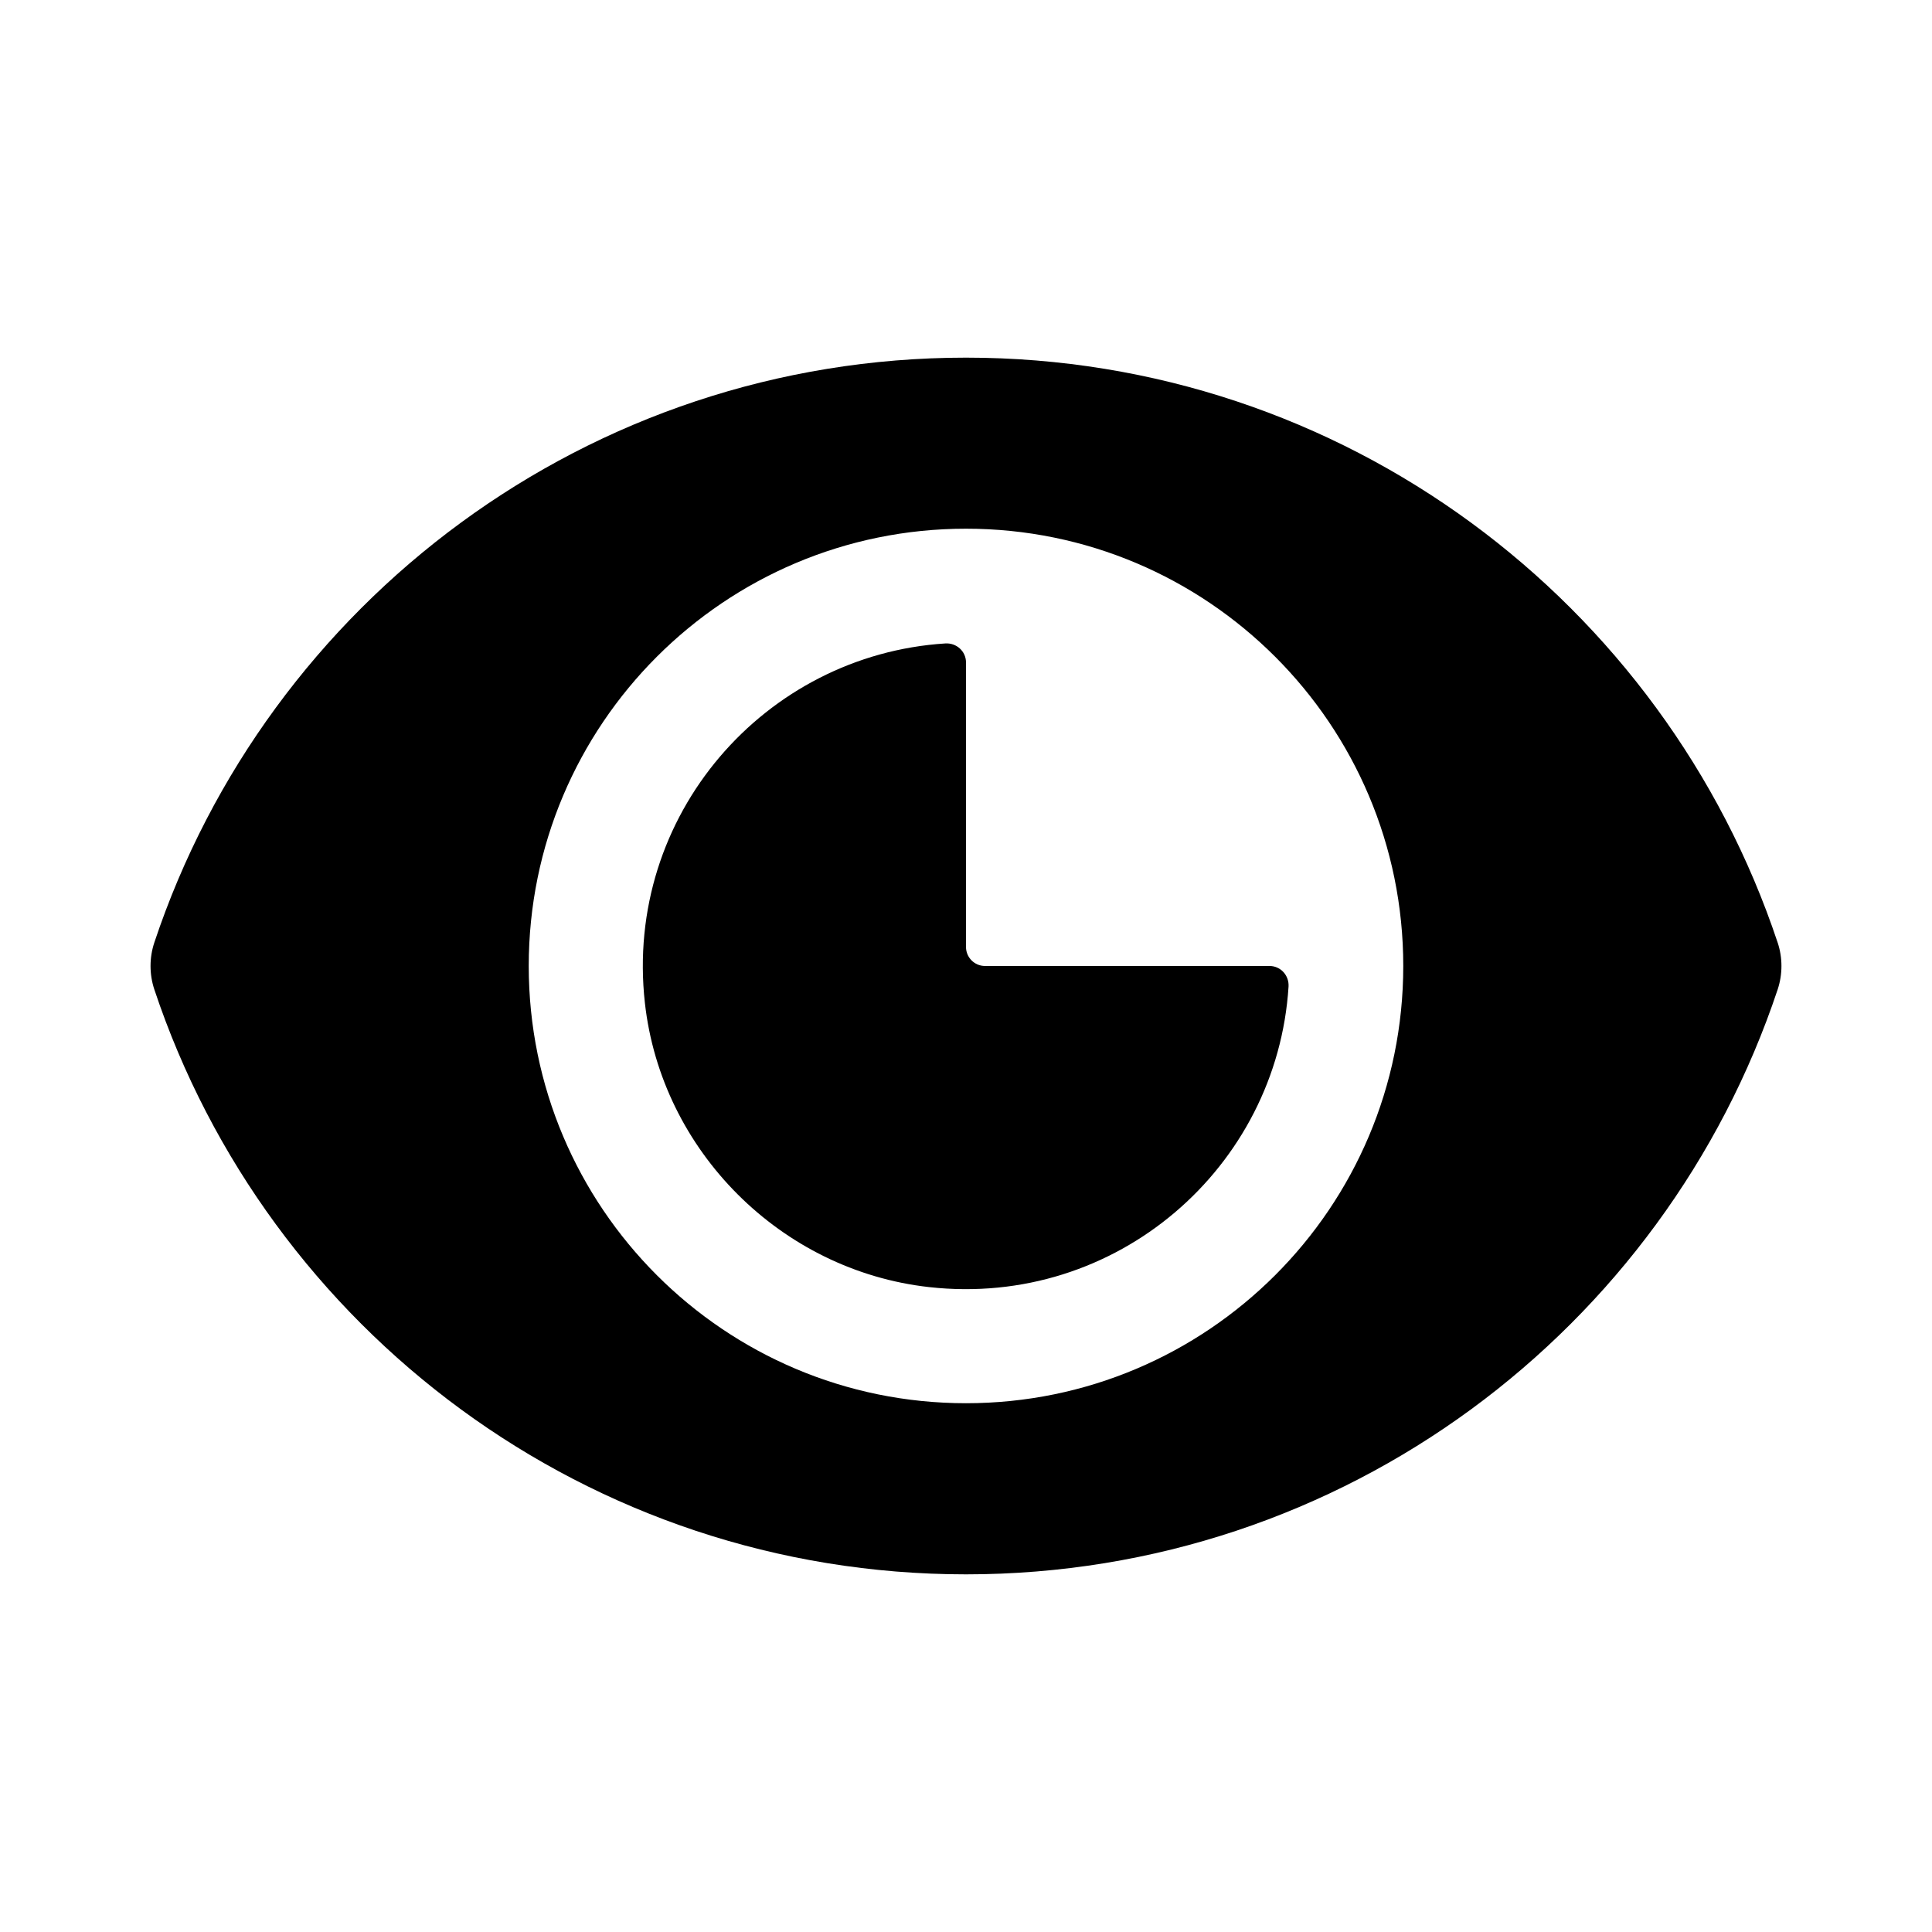 <?xml version="1.0" encoding="UTF-8"?>
<!-- Uploaded to: SVG Repo, www.svgrepo.com, Generator: SVG Repo Mixer Tools -->
<svg fill="#000000" width="800px" height="800px" version="1.1" viewBox="144 144 512 512" xmlns="http://www.w3.org/2000/svg">
 <g>
  <path d="m400 319.55v75.406c0 2.781 2.258 5.039 5.039 5.039h75.406c2.953 0 5.219 2.527 5.031 5.477-3.031 47.863-45.555 85.168-95.266 79.621-39.227-4.375-70.938-36.082-75.309-75.309-5.543-49.711 31.762-92.227 79.621-95.266 2.945-0.188 5.477 2.078 5.477 5.031z"/>
  <path d="m615.09 393.78c-30.012-90.062-114.95-155-215.09-155-100.14 0-185.09 64.938-215.1 155-1.34 4.019-1.34 8.418 0 12.438 30.012 90.059 114.95 155 215.1 155 100.14 0 185.09-64.941 215.1-155 1.336-4.019 1.336-8.414-0.004-12.434zm-215.09 122.09c-64 0-115.88-51.879-115.88-115.88 0-64 51.879-115.88 115.88-115.88 64 0 115.88 51.879 115.88 115.88s-51.879 115.88-115.88 115.88z"/>
 </g>
</svg>